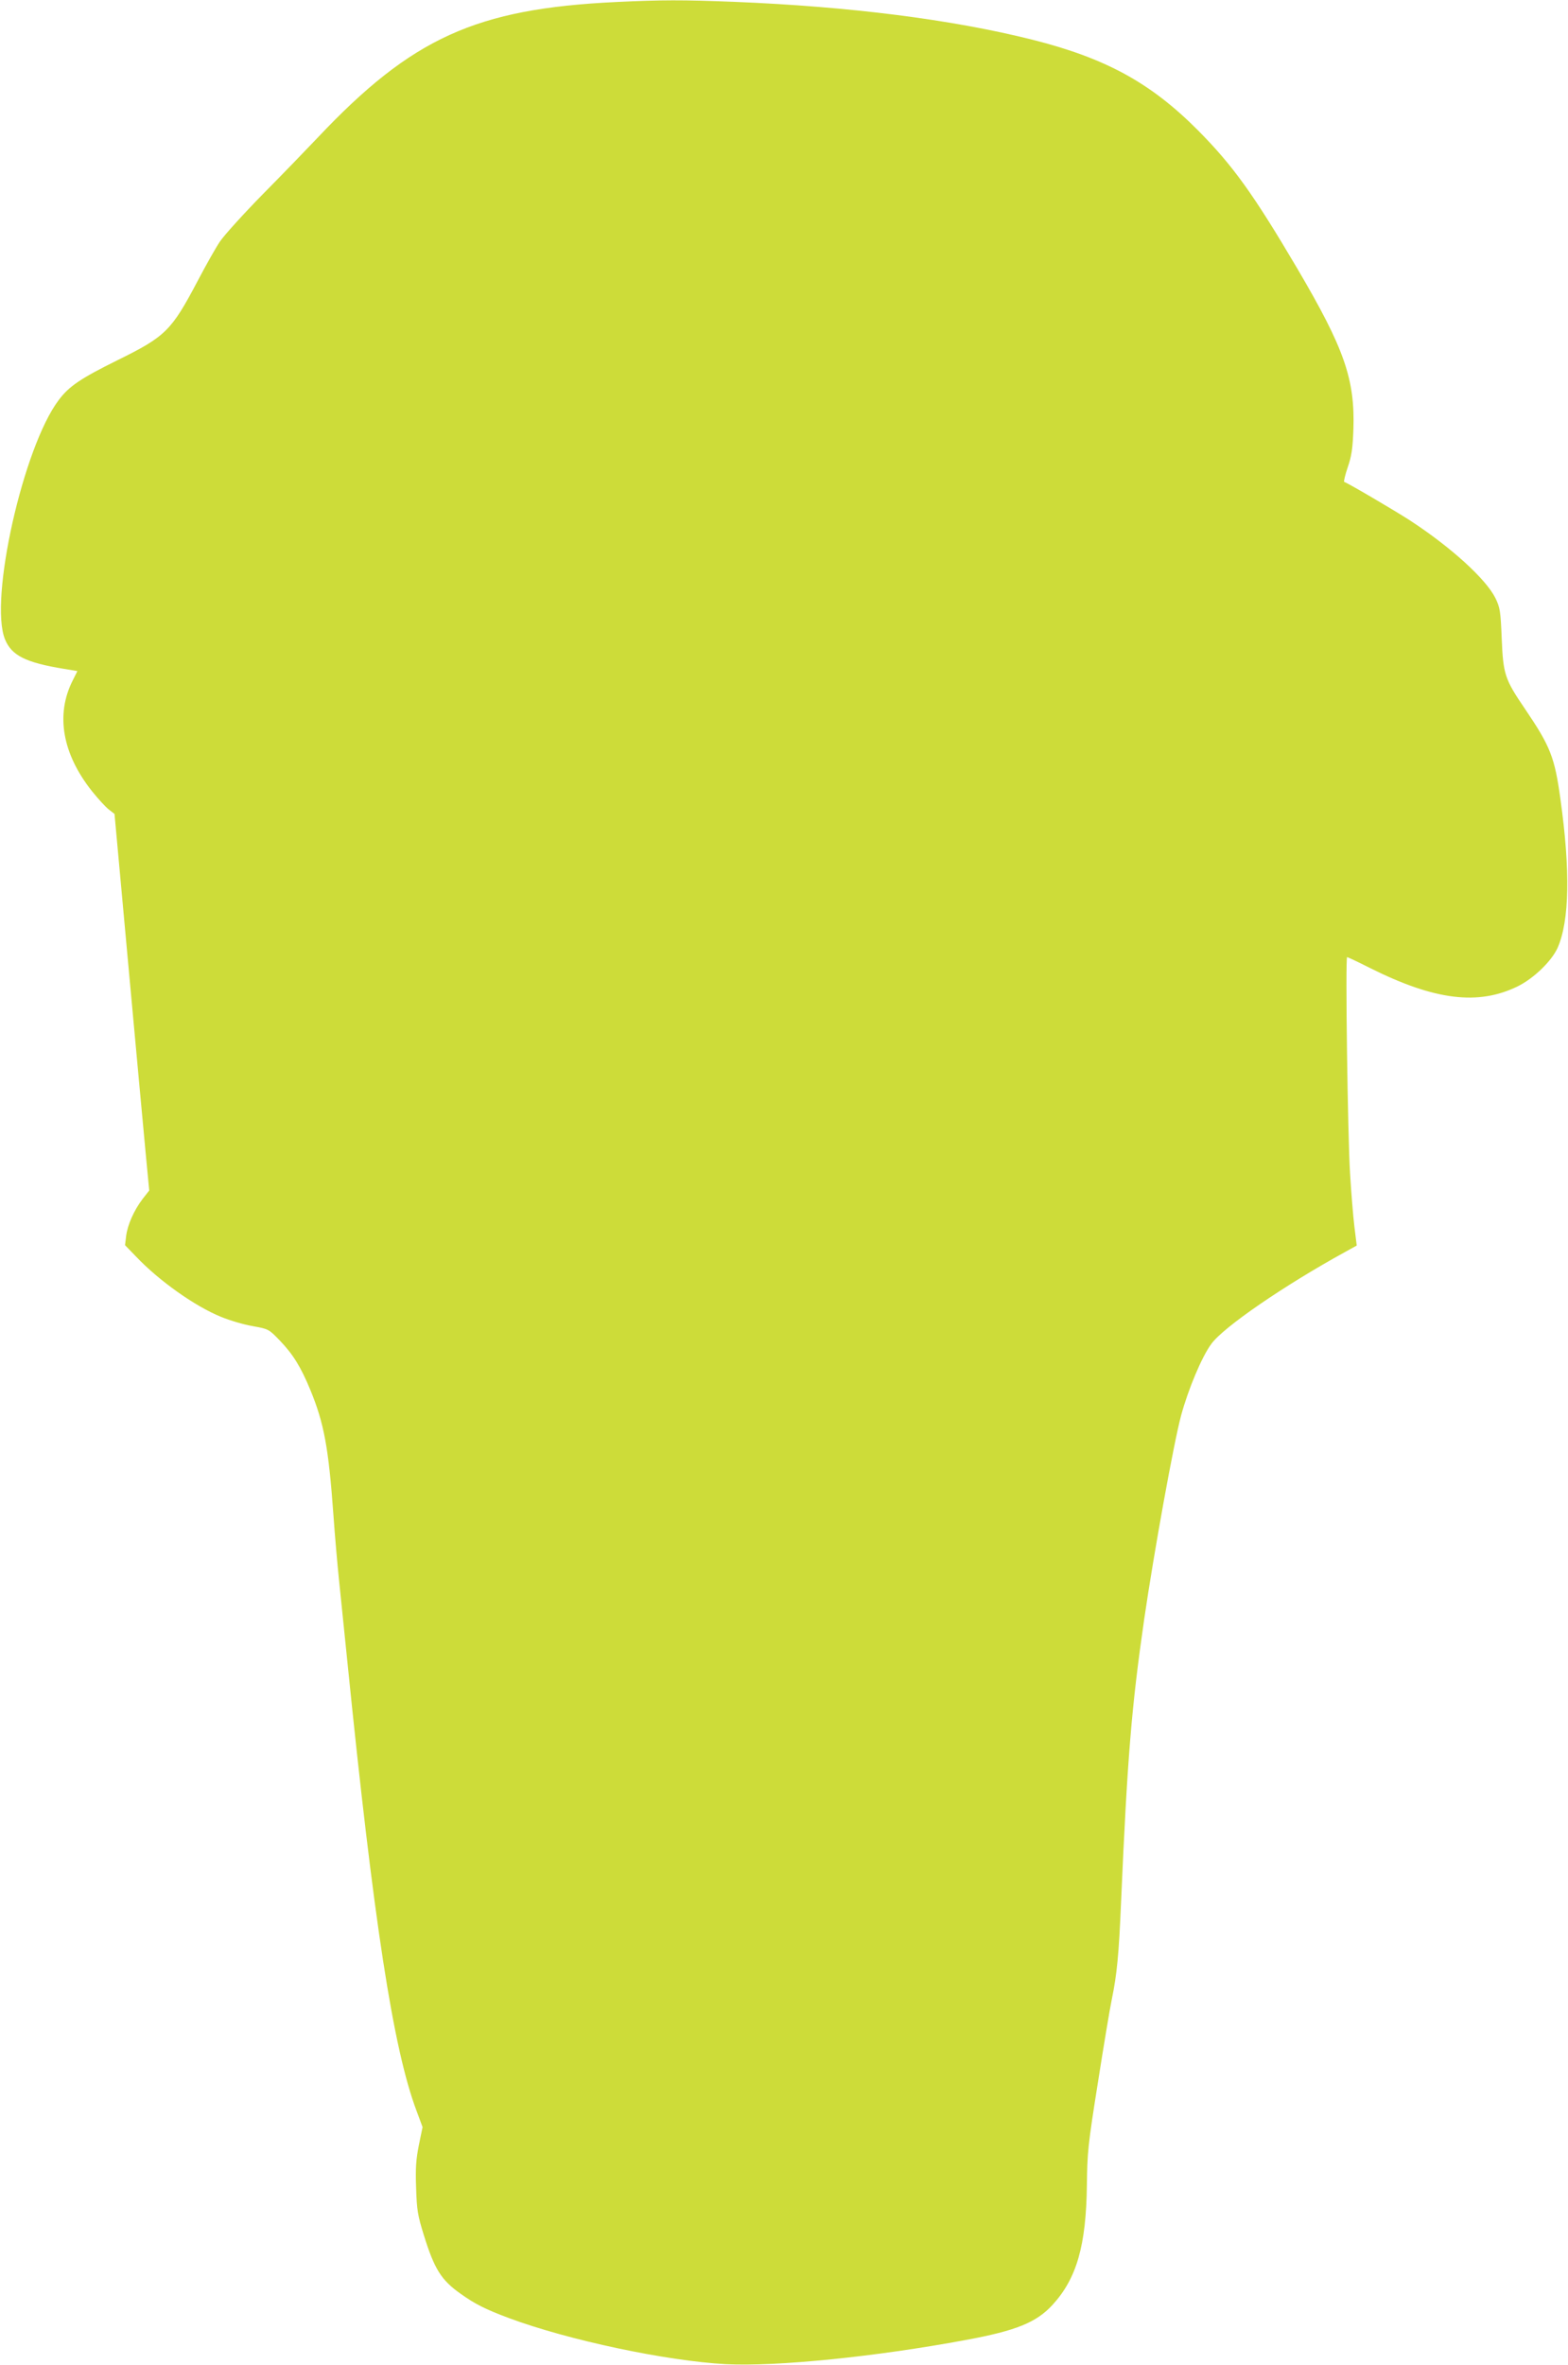<?xml version="1.0" standalone="no"?>
<!DOCTYPE svg PUBLIC "-//W3C//DTD SVG 20010904//EN"
 "http://www.w3.org/TR/2001/REC-SVG-20010904/DTD/svg10.dtd">
<svg version="1.0" xmlns="http://www.w3.org/2000/svg"
 width="849pt" height="1280pt" viewBox="0 0 849 1280"
 preserveAspectRatio="xMidYMid meet">
<g transform="translate(0,1280) scale(0.1,-0.1)"
fill="#cddc39" stroke="none">
<path d="M3335 12789 c-758 -36 -1105 -194 -1615 -734 -57 -60 -190 -198 -296
-305 -105 -107 -210 -223 -233 -257 -23 -34 -77 -130 -120 -212 -143 -271
-174 -302 -434 -430 -200 -99 -263 -141 -319 -216 -192 -253 -378 -1082 -291
-1295 36 -88 112 -126 320 -160 l72 -12 -25 -50 c-94 -185 -57 -397 104 -600
33 -41 74 -86 91 -99 l31 -24 75 -820 c41 -451 84 -910 94 -1019 l19 -199 -36
-46 c-47 -62 -81 -139 -89 -200 l-6 -50 59 -61 c124 -131 320 -270 461 -327
46 -19 123 -42 171 -50 87 -16 87 -16 147 -78 72 -75 114 -143 166 -269 73
-178 98 -310 124 -671 8 -115 22 -273 30 -350 8 -77 28 -275 45 -440 143
-1416 249 -2103 375 -2438 l33 -89 -20 -97 c-15 -76 -19 -123 -15 -231 4 -121
8 -147 41 -254 58 -187 95 -246 200 -320 77 -55 134 -84 260 -131 321 -120
856 -233 1176 -250 274 -14 812 40 1300 131 272 50 382 95 469 190 131 143
182 321 186 649 2 176 6 217 59 550 31 198 65 403 76 455 28 136 38 242 50
525 34 783 57 1058 125 1530 53 363 160 955 200 1104 39 143 112 318 164 388
66 91 396 317 722 496 l65 36 -13 106 c-7 58 -17 185 -23 283 -13 205 -26
1172 -16 1172 3 0 59 -26 124 -59 350 -175 586 -204 800 -99 87 43 184 137
216 209 64 146 69 418 15 804 -31 226 -54 285 -191 487 -111 163 -119 188
-127 384 -6 147 -9 165 -34 217 -51 103 -240 275 -462 420 -82 53 -332 200
-357 209 -3 2 5 37 19 78 21 61 27 100 31 205 9 272 -48 437 -304 872 -237
402 -350 559 -539 749 -255 256 -498 389 -895 489 -438 110 -993 180 -1615
205 -279 11 -391 11 -640 -1z"/>
</g>
</svg>
